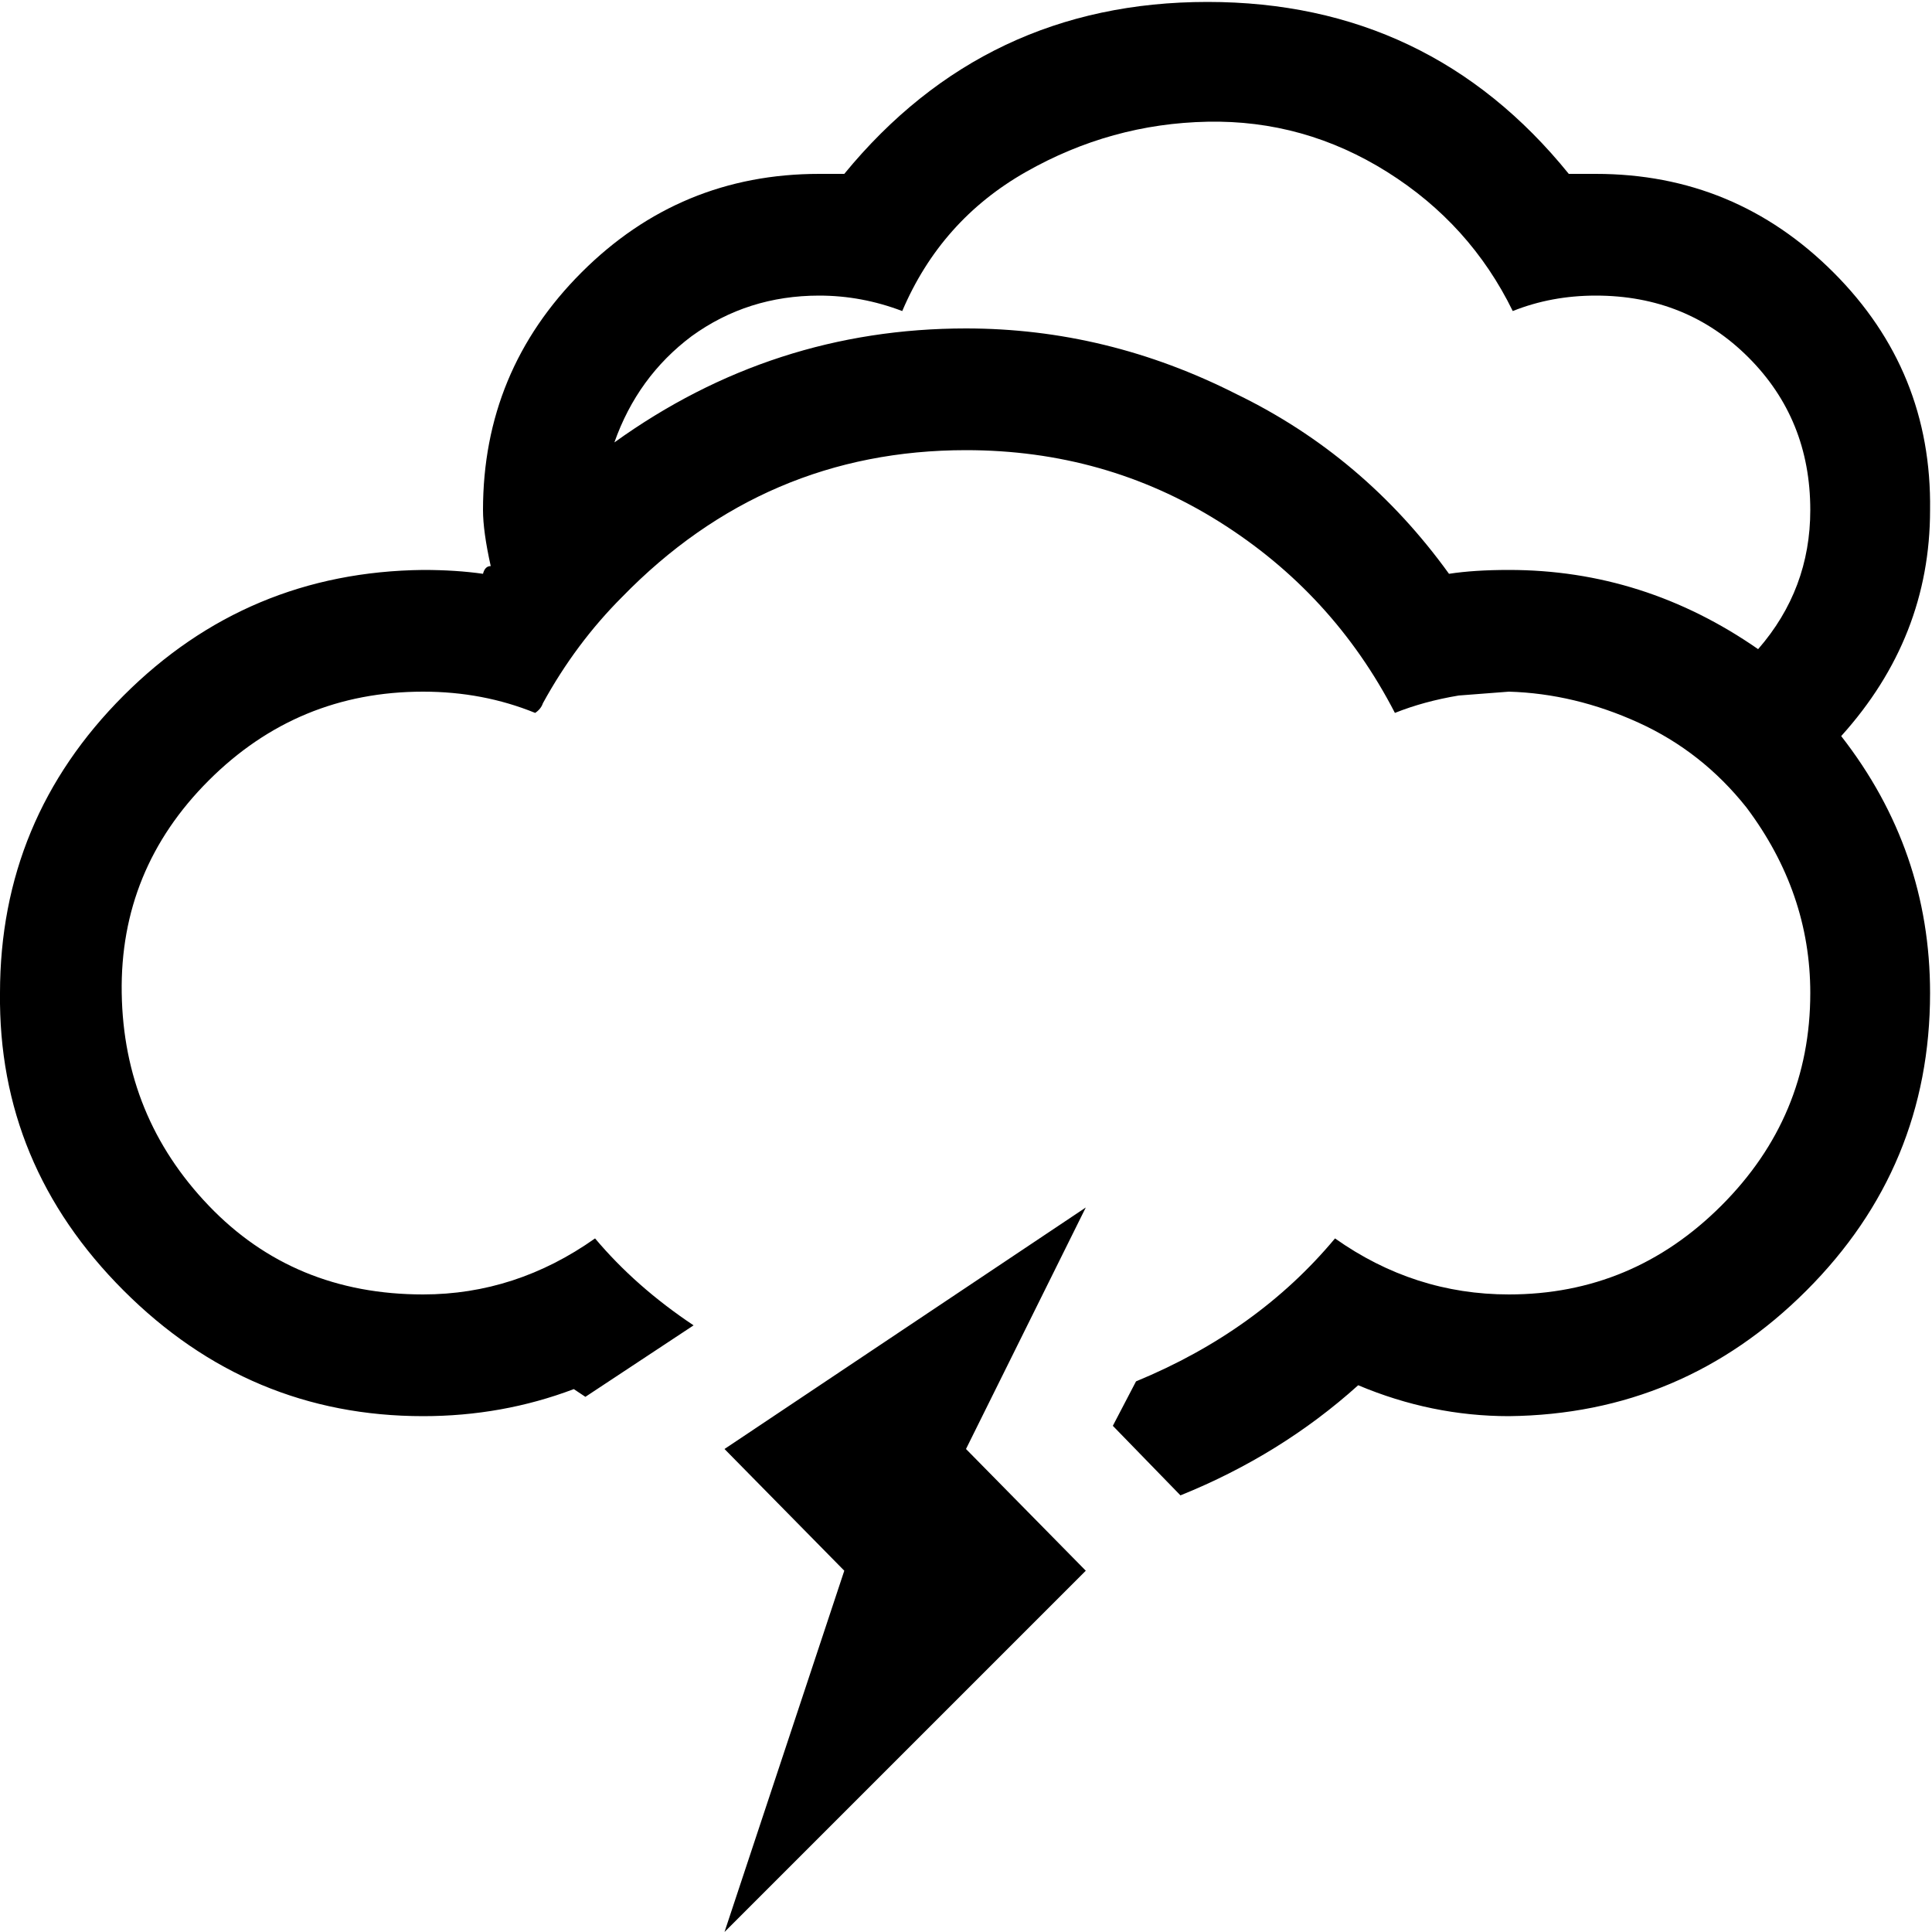 <!-- Generated by IcoMoon.io -->
<svg version="1.1" xmlns="http://www.w3.org/2000/svg" width="32" height="32" viewBox="0 0 32 32">
<title>clouds-flash-alt</title>
<path d="M0 16.448q0-2.88 2.048-4.928t4.96-2.080q0.544 0 0.992 0.064 0.032-0.128 0.128-0.128-0.128-0.576-0.128-0.928 0-2.304 1.632-3.936t3.936-1.632h0.416q2.336-2.848 6.016-2.848t5.984 2.848h0.448q2.304 0 3.936 1.632t1.6 3.936q0 2.112-1.472 3.744 1.472 1.888 1.472 4.256 0 2.88-2.048 4.928t-4.928 2.080q-1.28 0-2.496-0.512-1.28 1.152-2.944 1.824l-1.12-1.152 0.384-0.736q2.016-0.832 3.296-2.368 1.312 0.928 2.88 0.928 2.048 0 3.52-1.472t1.472-3.52q0-1.664-1.056-3.072-0.736-0.928-1.792-1.408t-2.144-0.512l-0.832 0.064q-0.576 0.096-1.056 0.288-1.024-1.984-2.912-3.168t-4.192-1.184q-3.328 0-5.696 2.432-0.768 0.768-1.312 1.76-0.032 0.096-0.128 0.16-0.864-0.352-1.856-0.352-2.080 0-3.552 1.472t-1.44 3.52 1.44 3.52 3.552 1.472q1.536 0 2.848-0.928 0.672 0.8 1.632 1.44l-1.792 1.184-0.192-0.128q-1.184 0.448-2.496 0.448-2.88 0-4.96-2.080t-2.048-4.928zM10.176 7.328q2.624-1.888 5.824-1.888 2.336 0 4.48 1.088 2.112 1.024 3.52 2.976 0.416-0.064 0.992-0.064 2.24 0 4.128 1.312 0.864-0.992 0.864-2.304 0-1.504-1.024-2.528t-2.528-1.024q-0.736 0-1.376 0.256-0.704-1.44-2.080-2.304t-2.976-0.832-3.008 0.832-2.048 2.304q-0.672-0.256-1.376-0.256-1.184 0-2.112 0.672-0.896 0.672-1.28 1.76zM12 32l1.984-5.984-1.984-2.016 5.984-4-1.984 4 1.984 2.016z"></path>
</svg>
